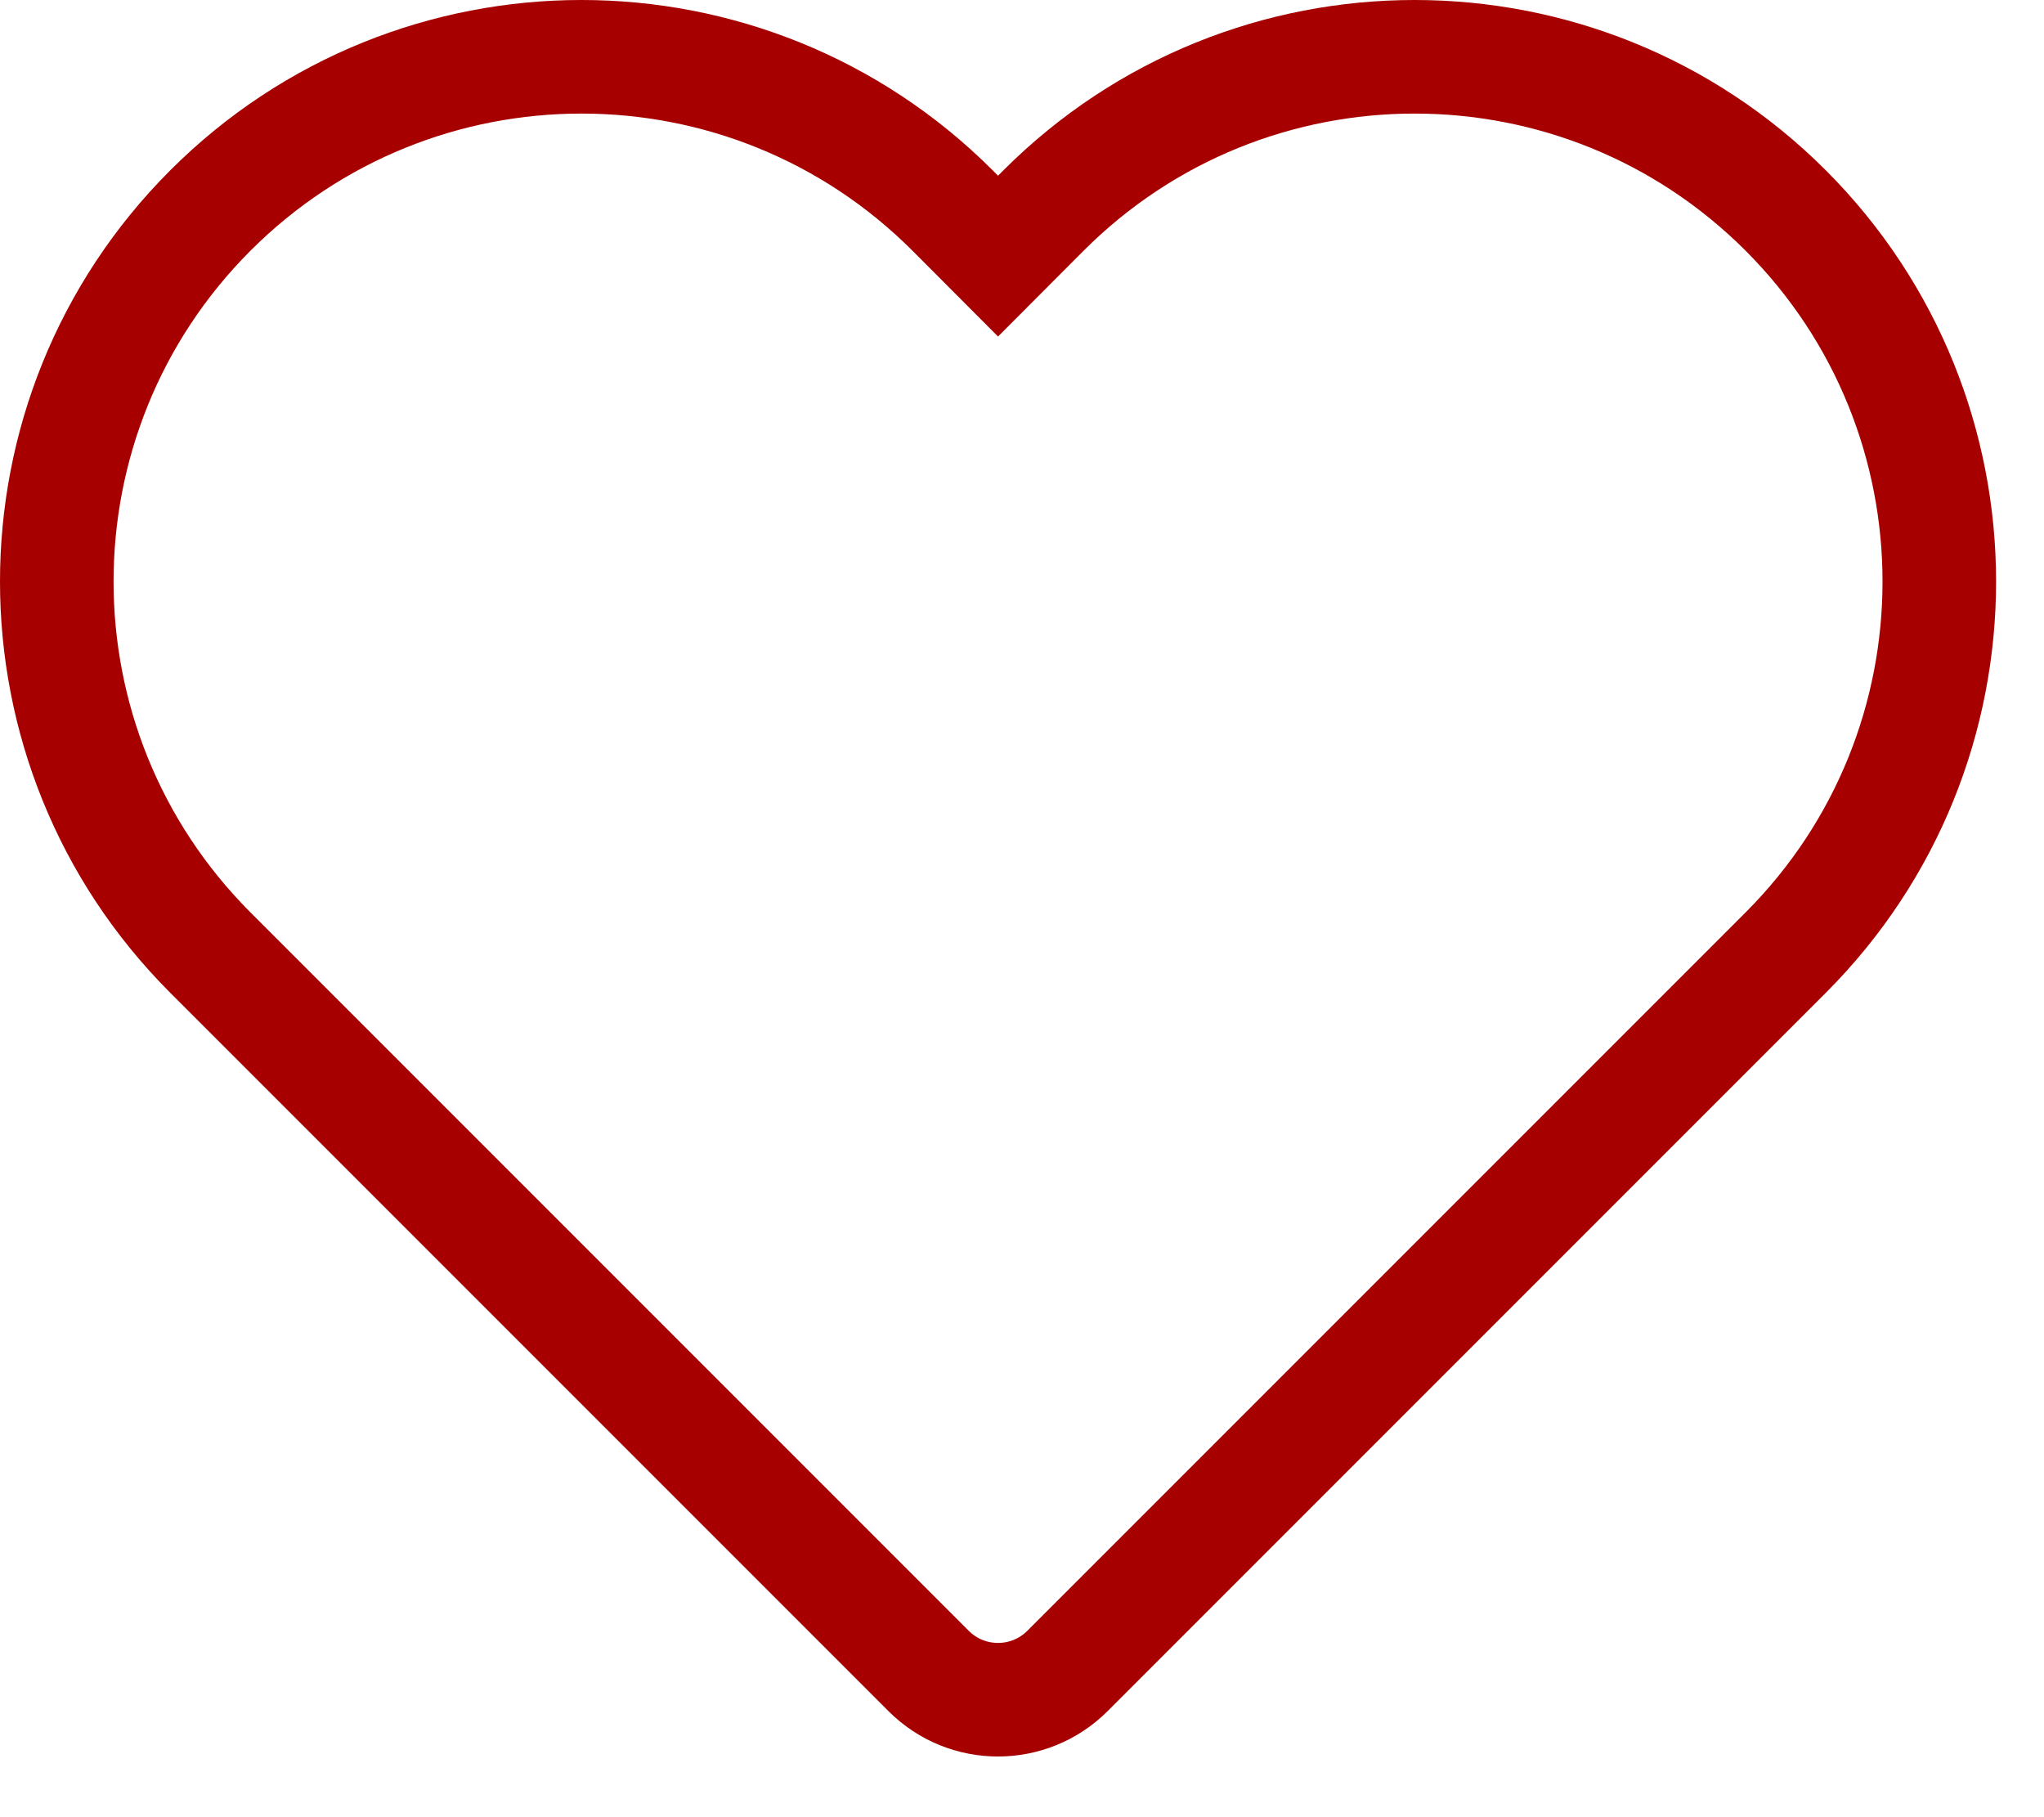 <?xml version="1.0" encoding="UTF-8"?> <svg xmlns="http://www.w3.org/2000/svg" width="18" height="16" viewBox="0 0 18 16" fill="none"><path fill-rule="evenodd" clip-rule="evenodd" d="M15.725 1.853C17.529 3.658 17.529 6.583 15.725 8.388L9.4 14.713C9.062 15.05 8.515 15.05 8.178 14.713L1.853 8.388C0.049 6.583 0.049 3.658 1.853 1.853C3.658 0.049 6.583 0.049 8.388 1.853L8.789 2.255L9.19 1.853C10.995 0.049 13.92 0.049 15.725 1.853Z" stroke="#A60000" stroke-linecap="round"></path></svg> 